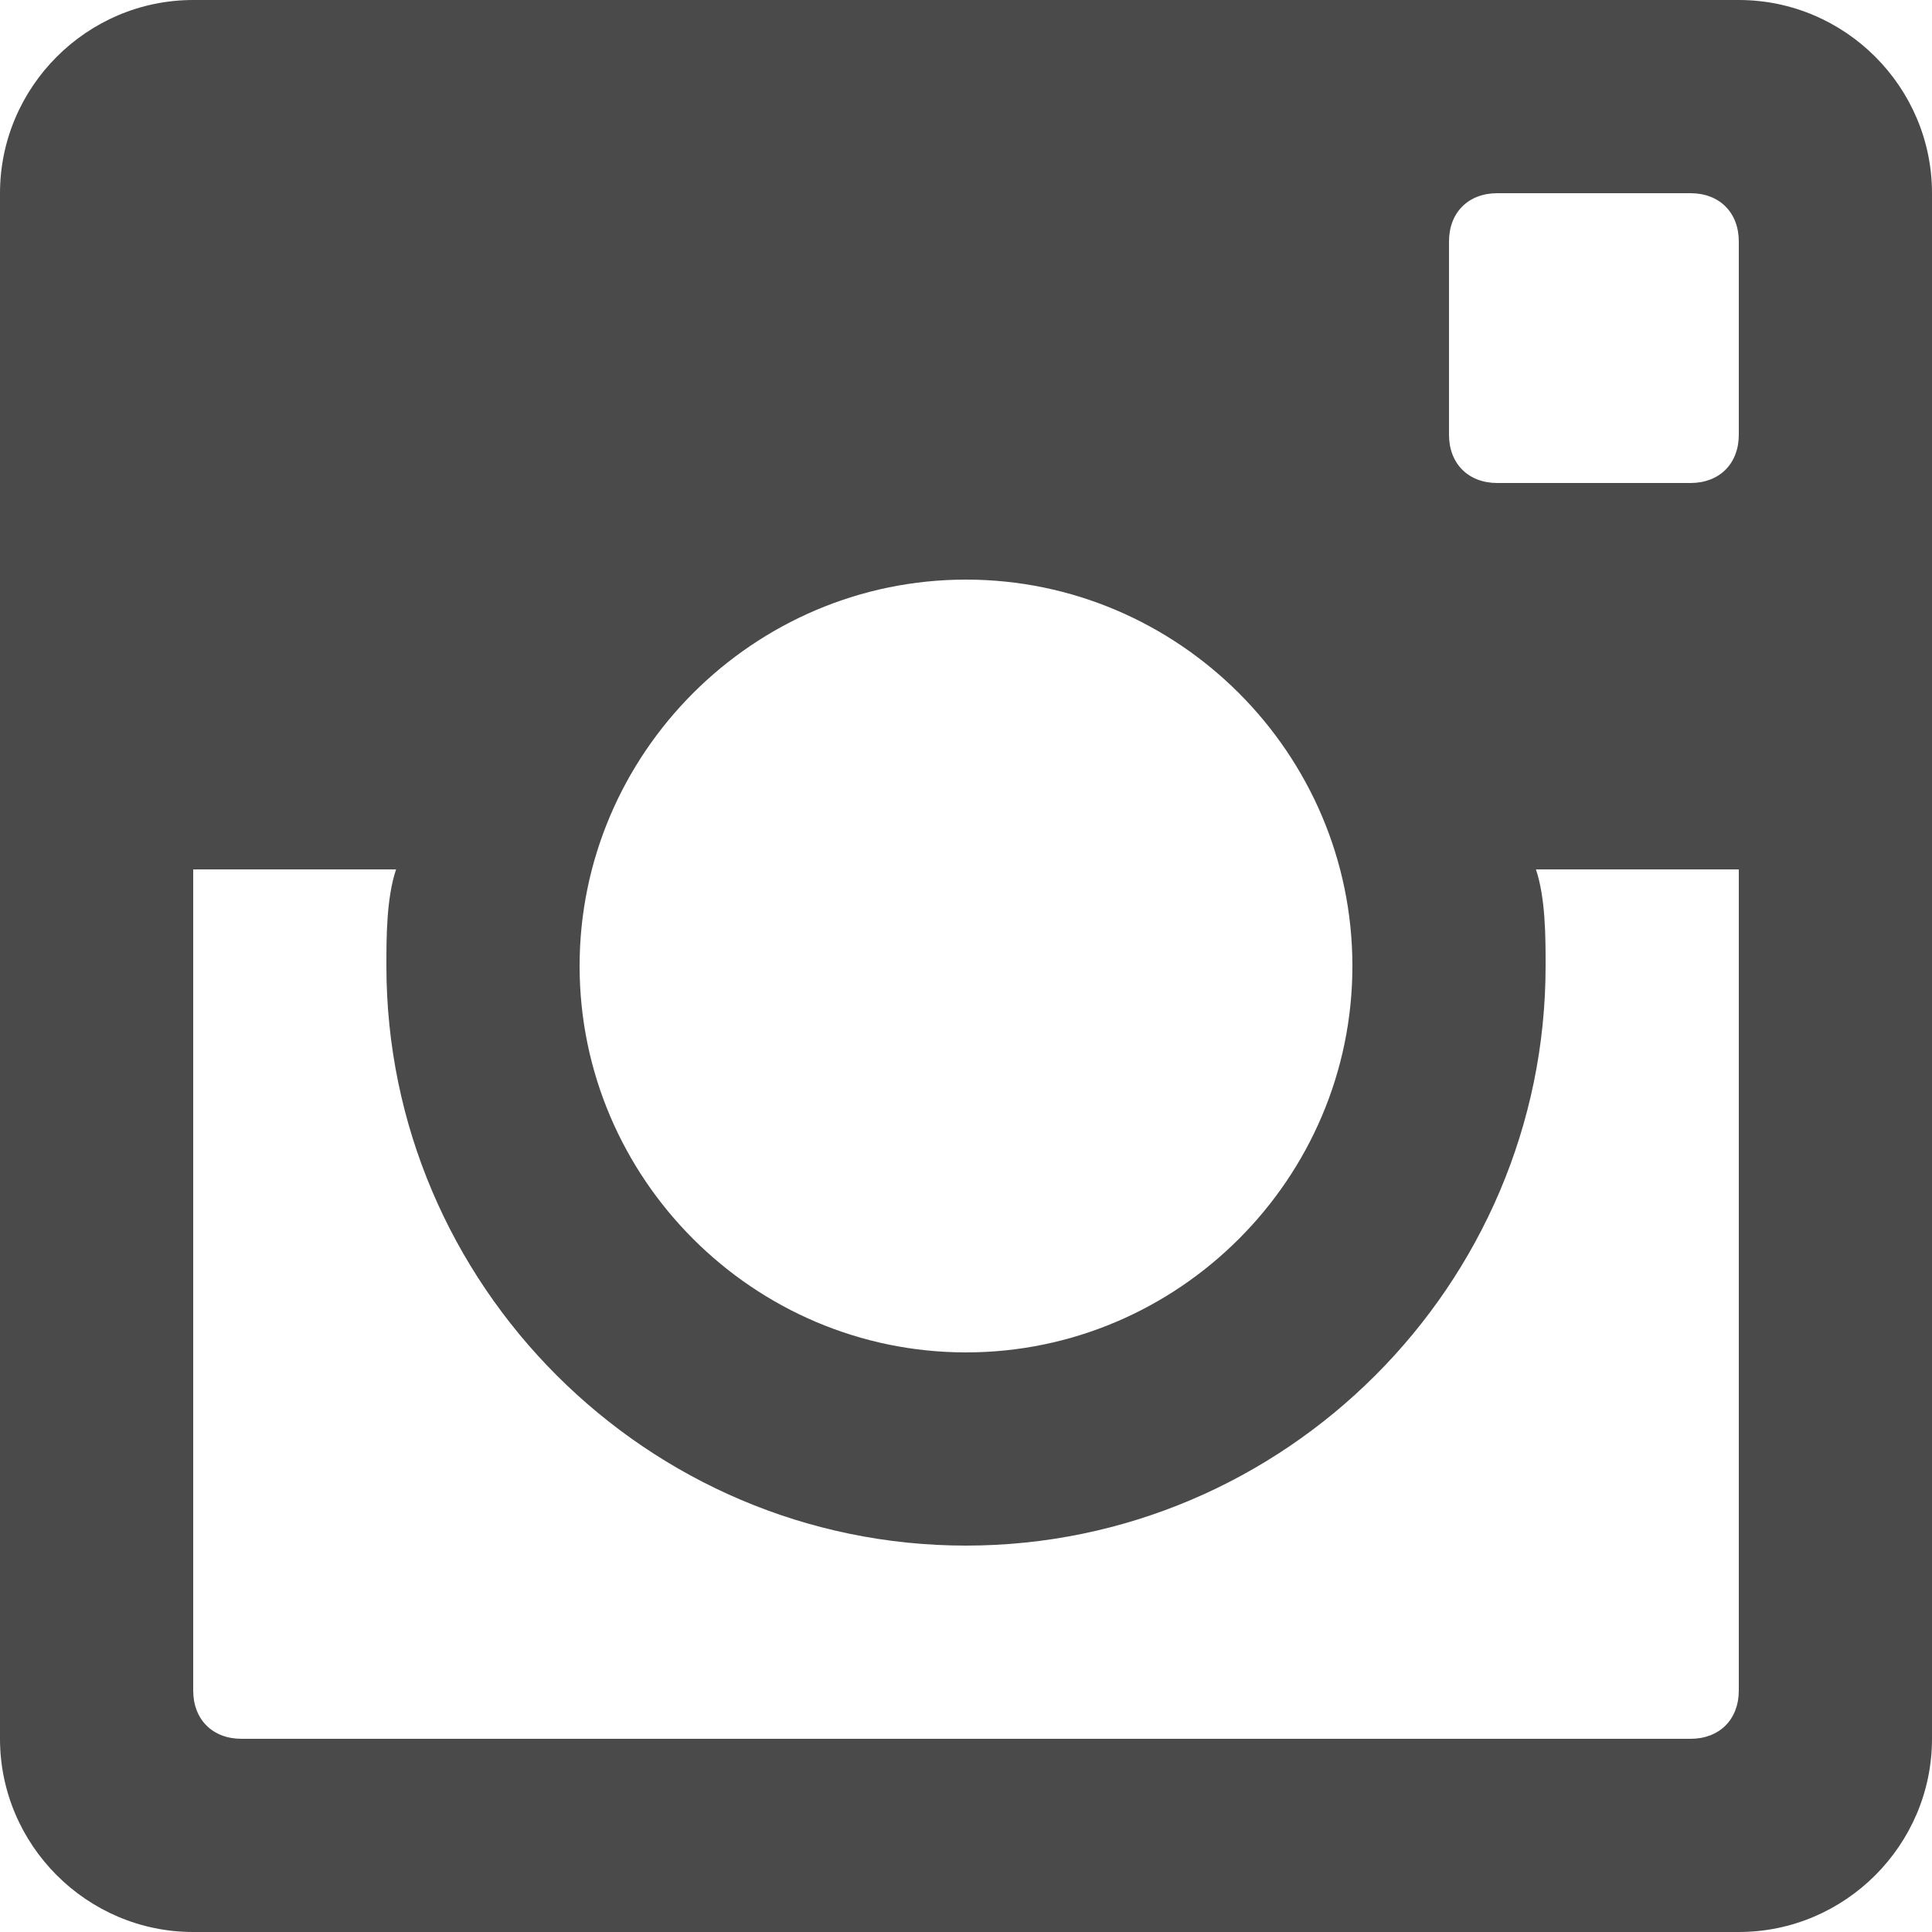 <?xml version="1.0" encoding="UTF-8"?>
<svg width="20px" height="20px" viewBox="0 0 20 20" version="1.1" xmlns="http://www.w3.org/2000/svg" xmlns:xlink="http://www.w3.org/1999/xlink">
    <!-- Generator: Sketch 55.2 (78181) - https://sketchapp.com -->
    <title>icon-instagram</title>
    <desc>Created with Sketch.</desc>
    <g id="Home" stroke="none" stroke-width="1" fill="none" fill-rule="evenodd">
        <g id="V1_Home_Desktop" transform="translate(-1330, -34)" fill="#4A4A4A">
            <g id="Header" transform="translate(410, 34)">
                <g id="Social" transform="translate(840, 0)">
                    <path d="M98,0 L82,0 C80.9,0 80,0.9 80,2 L80,18 C80,19.1 80.9,20 82,20 L98,20 C99.1,20 100,19.1 100,18 L100,2 C100,0.9 99.1,0 98,0 L98,0 Z M90,6 C92.2,6 94,7.8 94,10 C94,12.2 92.2,14 90,14 C87.8,14 86,12.2 86,10 C86,7.8 87.8,6 90,6 L90,6 Z M82.5,18 C82.2,18 82,17.8 82,17.5 L82,9 L84.1,9 C84,9.3 84,9.7 84,10 C84,13.3 86.7,16 90,16 C93.3,16 96,13.3 96,10 C96,9.7 96,9.3 95.9,9 L98,9 L98,17.5 C98,17.8 97.8,18 97.5,18 L82.5,18 L82.5,18 Z M98,4.5 C98,4.8 97.8,5 97.5,5 L95.5,5 C95.2,5 95,4.8 95,4.5 L95,2.5 C95,2.2 95.2,2 95.5,2 L97.5,2 C97.8,2 98,2.2 98,2.5 L98,4.5 L98,4.5 Z" id="icon-instagram"></path>
                </g>
            </g>
        </g>
    </g>
</svg>